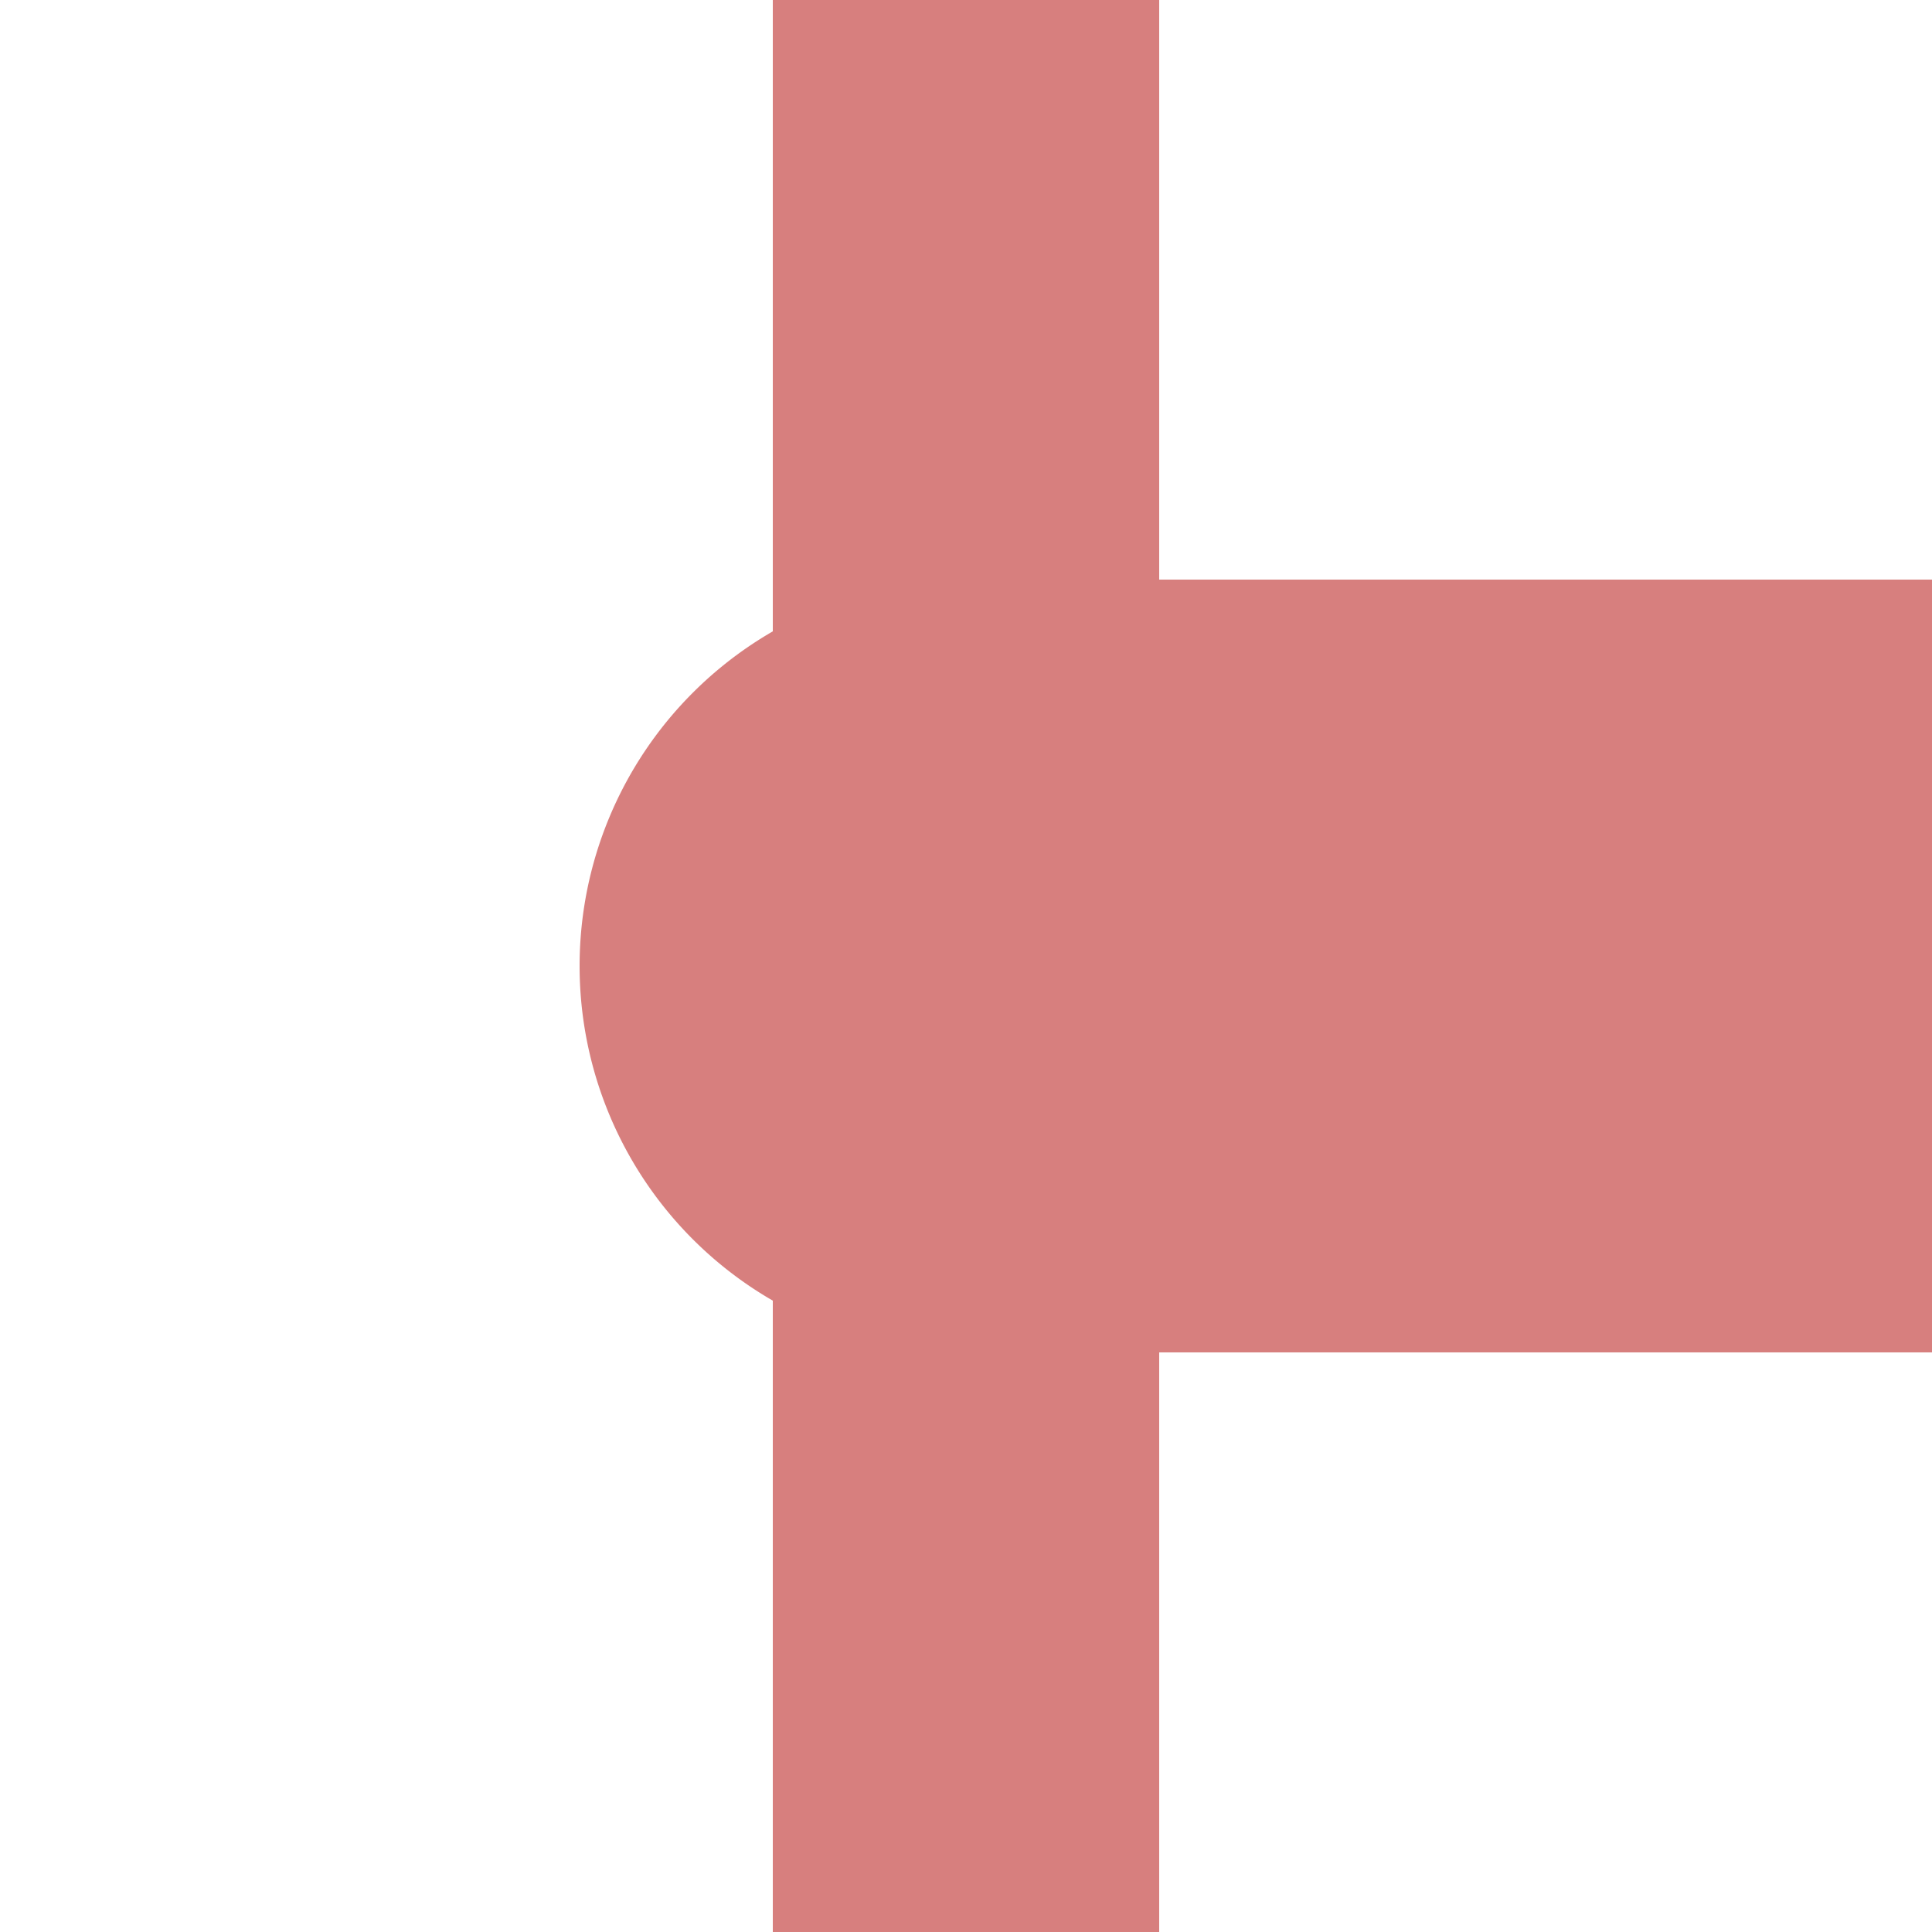 <?xml version="1.0" encoding="UTF-8"?>
<svg xmlns="http://www.w3.org/2000/svg" width="500" height="500">
 <title>exHST-L</title>
 <path stroke="#D77F7E" d="M 250,0 V 500" stroke-width="100"/>
 <path fill="#D77F7E" d="M 500,150 H 250 a 100,100 0 0 0 0,200 H 500"/>
</svg>
